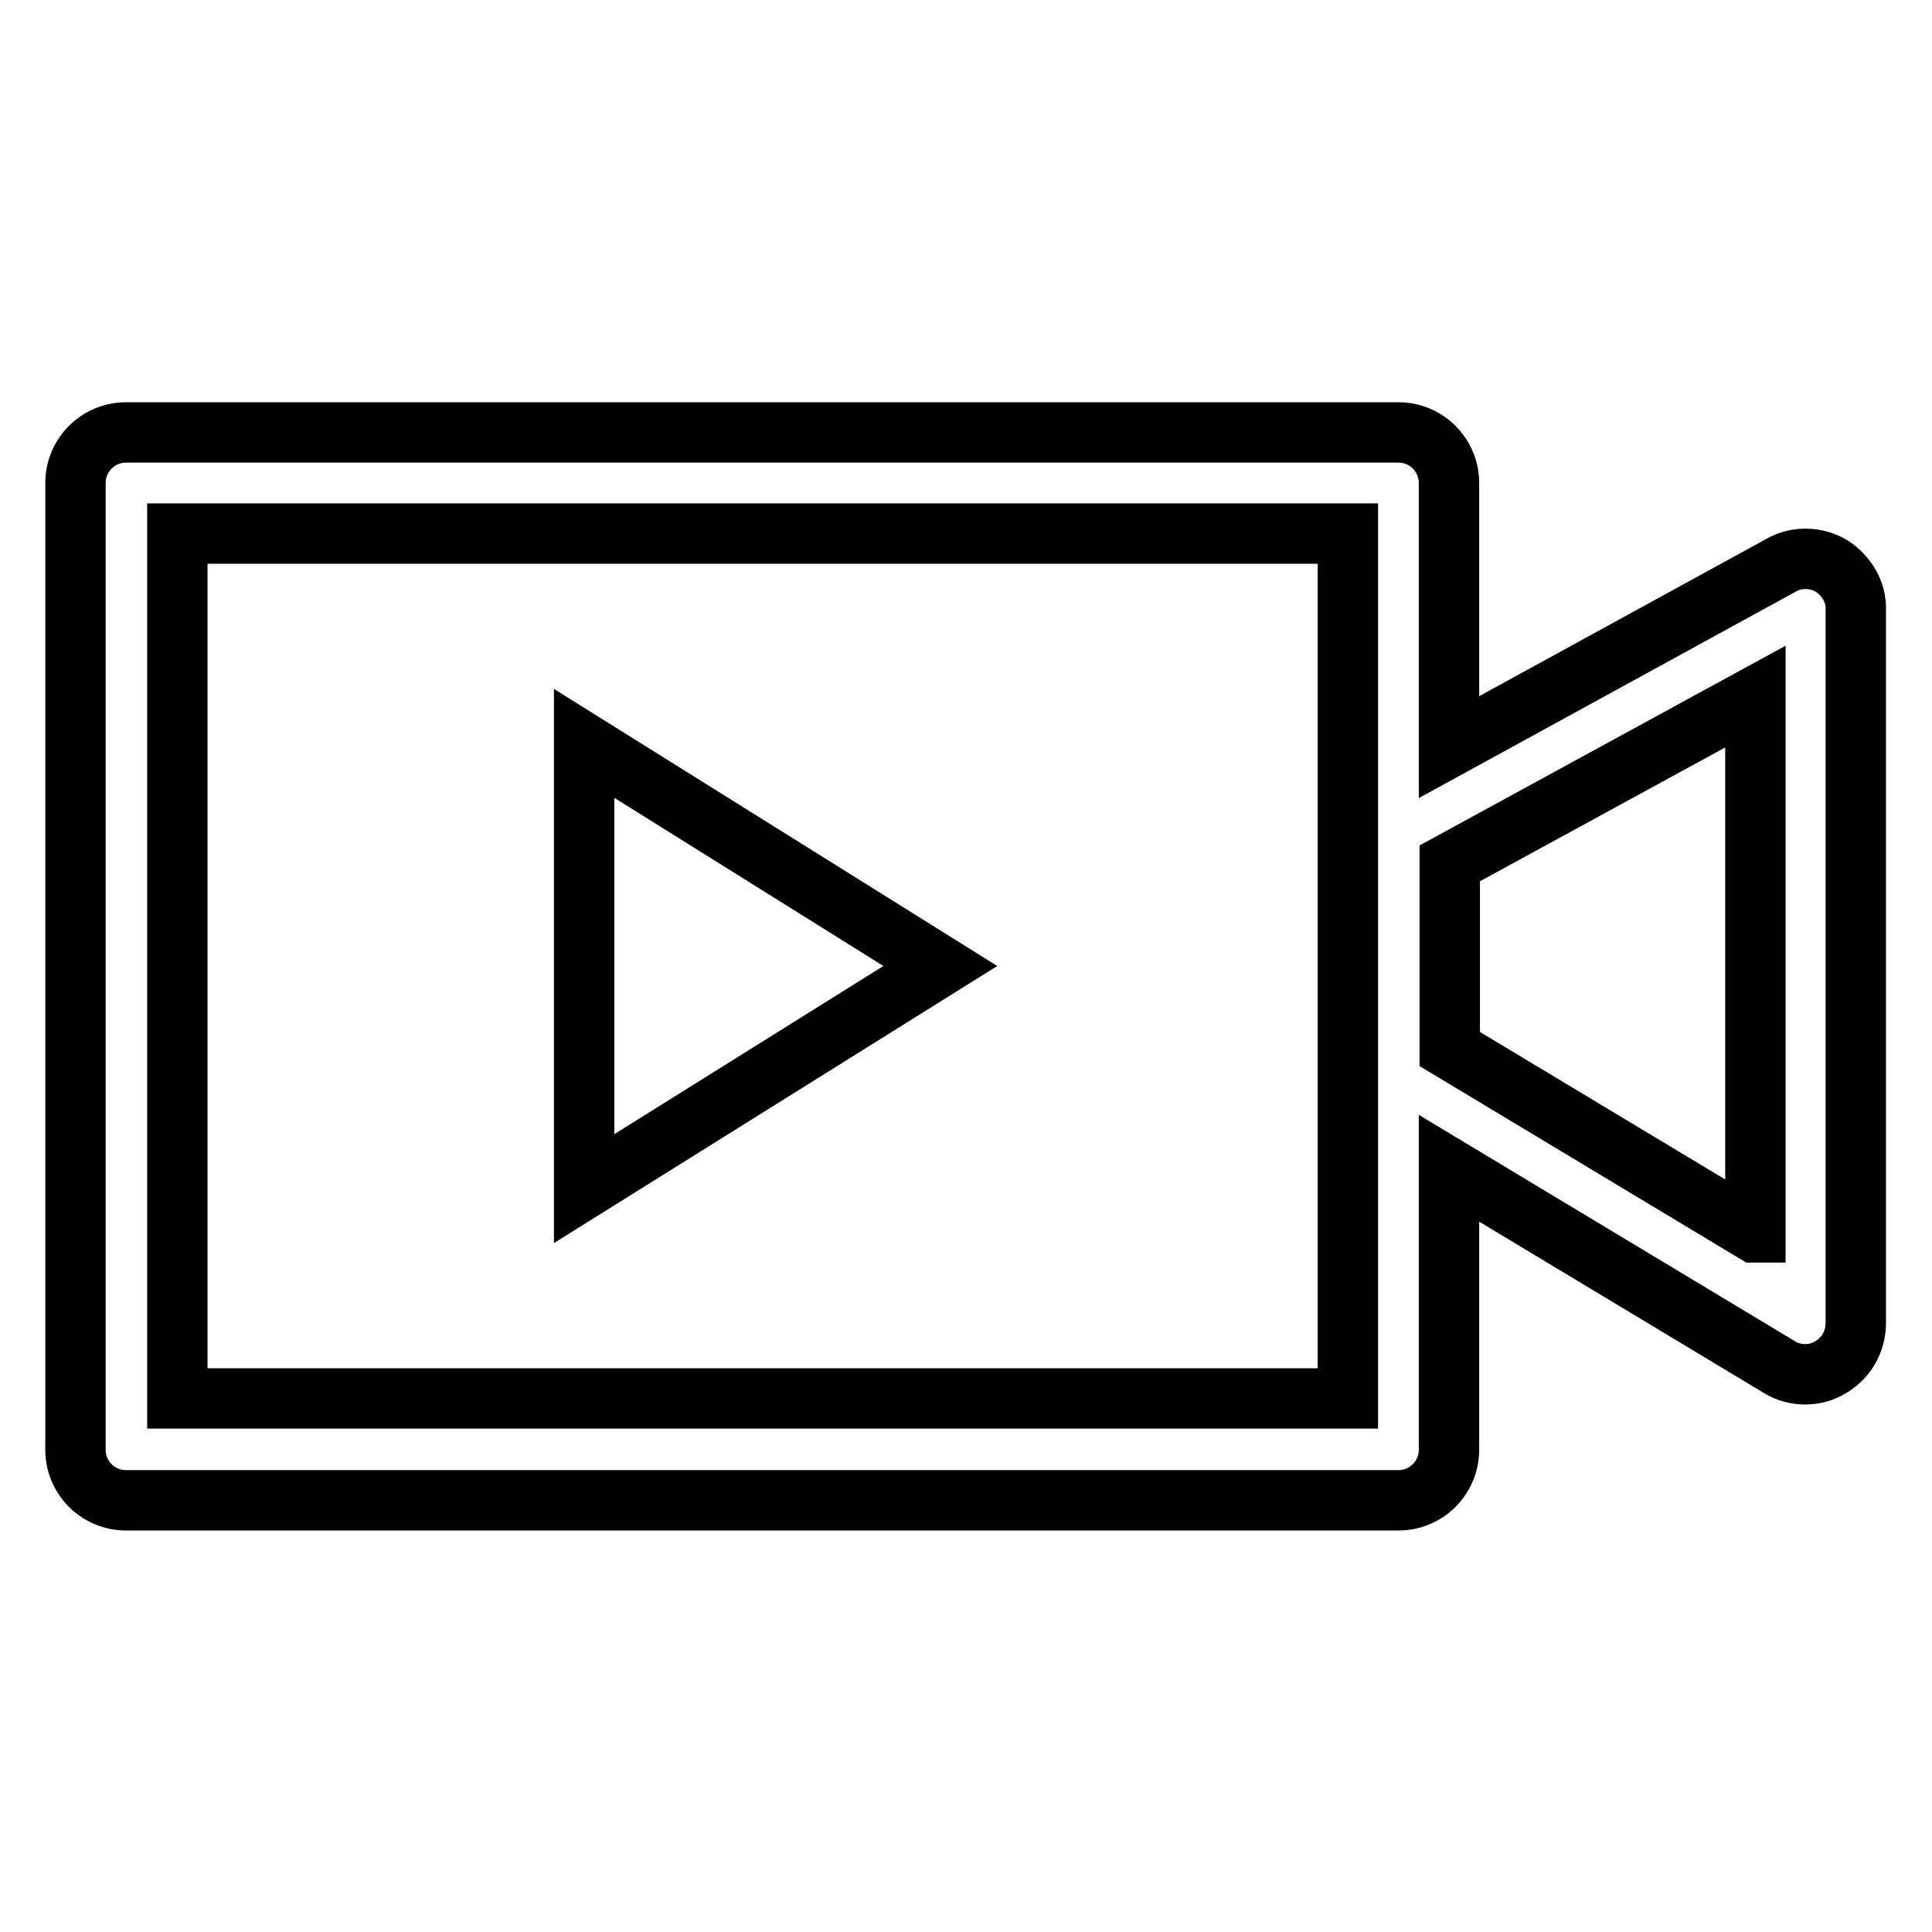 <?xml version="1.0" encoding="utf-8"?>
<!-- Svg Vector Icons : http://www.onlinewebfonts.com/icon -->
<!DOCTYPE svg PUBLIC "-//W3C//DTD SVG 1.1//EN" "http://www.w3.org/Graphics/SVG/1.1/DTD/svg11.dtd">
<svg version="1.1" xmlns="http://www.w3.org/2000/svg" xmlns:xlink="http://www.w3.org/1999/xlink" x="0px" y="0px" viewBox="0 0 256 256" enable-background="new 0 0 256 256" xml:space="preserve">
<g><g><path stroke-width="8" fill-opacity="0" stroke="#000000"  d="M242.7,75c-2-1.2-4.6-1.3-6.7-0.1l-44,24.1v-35c0-3.7-3-6.7-6.7-6.7H16.7c-3.7,0-6.7,3-6.7,6.7v128.1c0,3.7,3,6.7,6.7,6.7h168.6c3.7,0,6.7-3,6.7-6.7v-37.3l43.7,26.3c1.1,0.7,2.3,1,3.5,1c1.2,0,2.3-0.3,3.3-0.9c2.1-1.2,3.4-3.4,3.4-5.9V80.8C246,78.5,244.7,76.3,242.7,75z M178.6,110.3v32.5v42.5H23.5V70.7h155.1V110.3z M232.5,163.3L192.1,139v-24.6l40.5-22.1V163.3z"/><path stroke-width="8" fill-opacity="0" stroke="#000000"  d="M77.4,98.5v59l47.2-29.5L77.4,98.5z"/></g></g>
</svg>